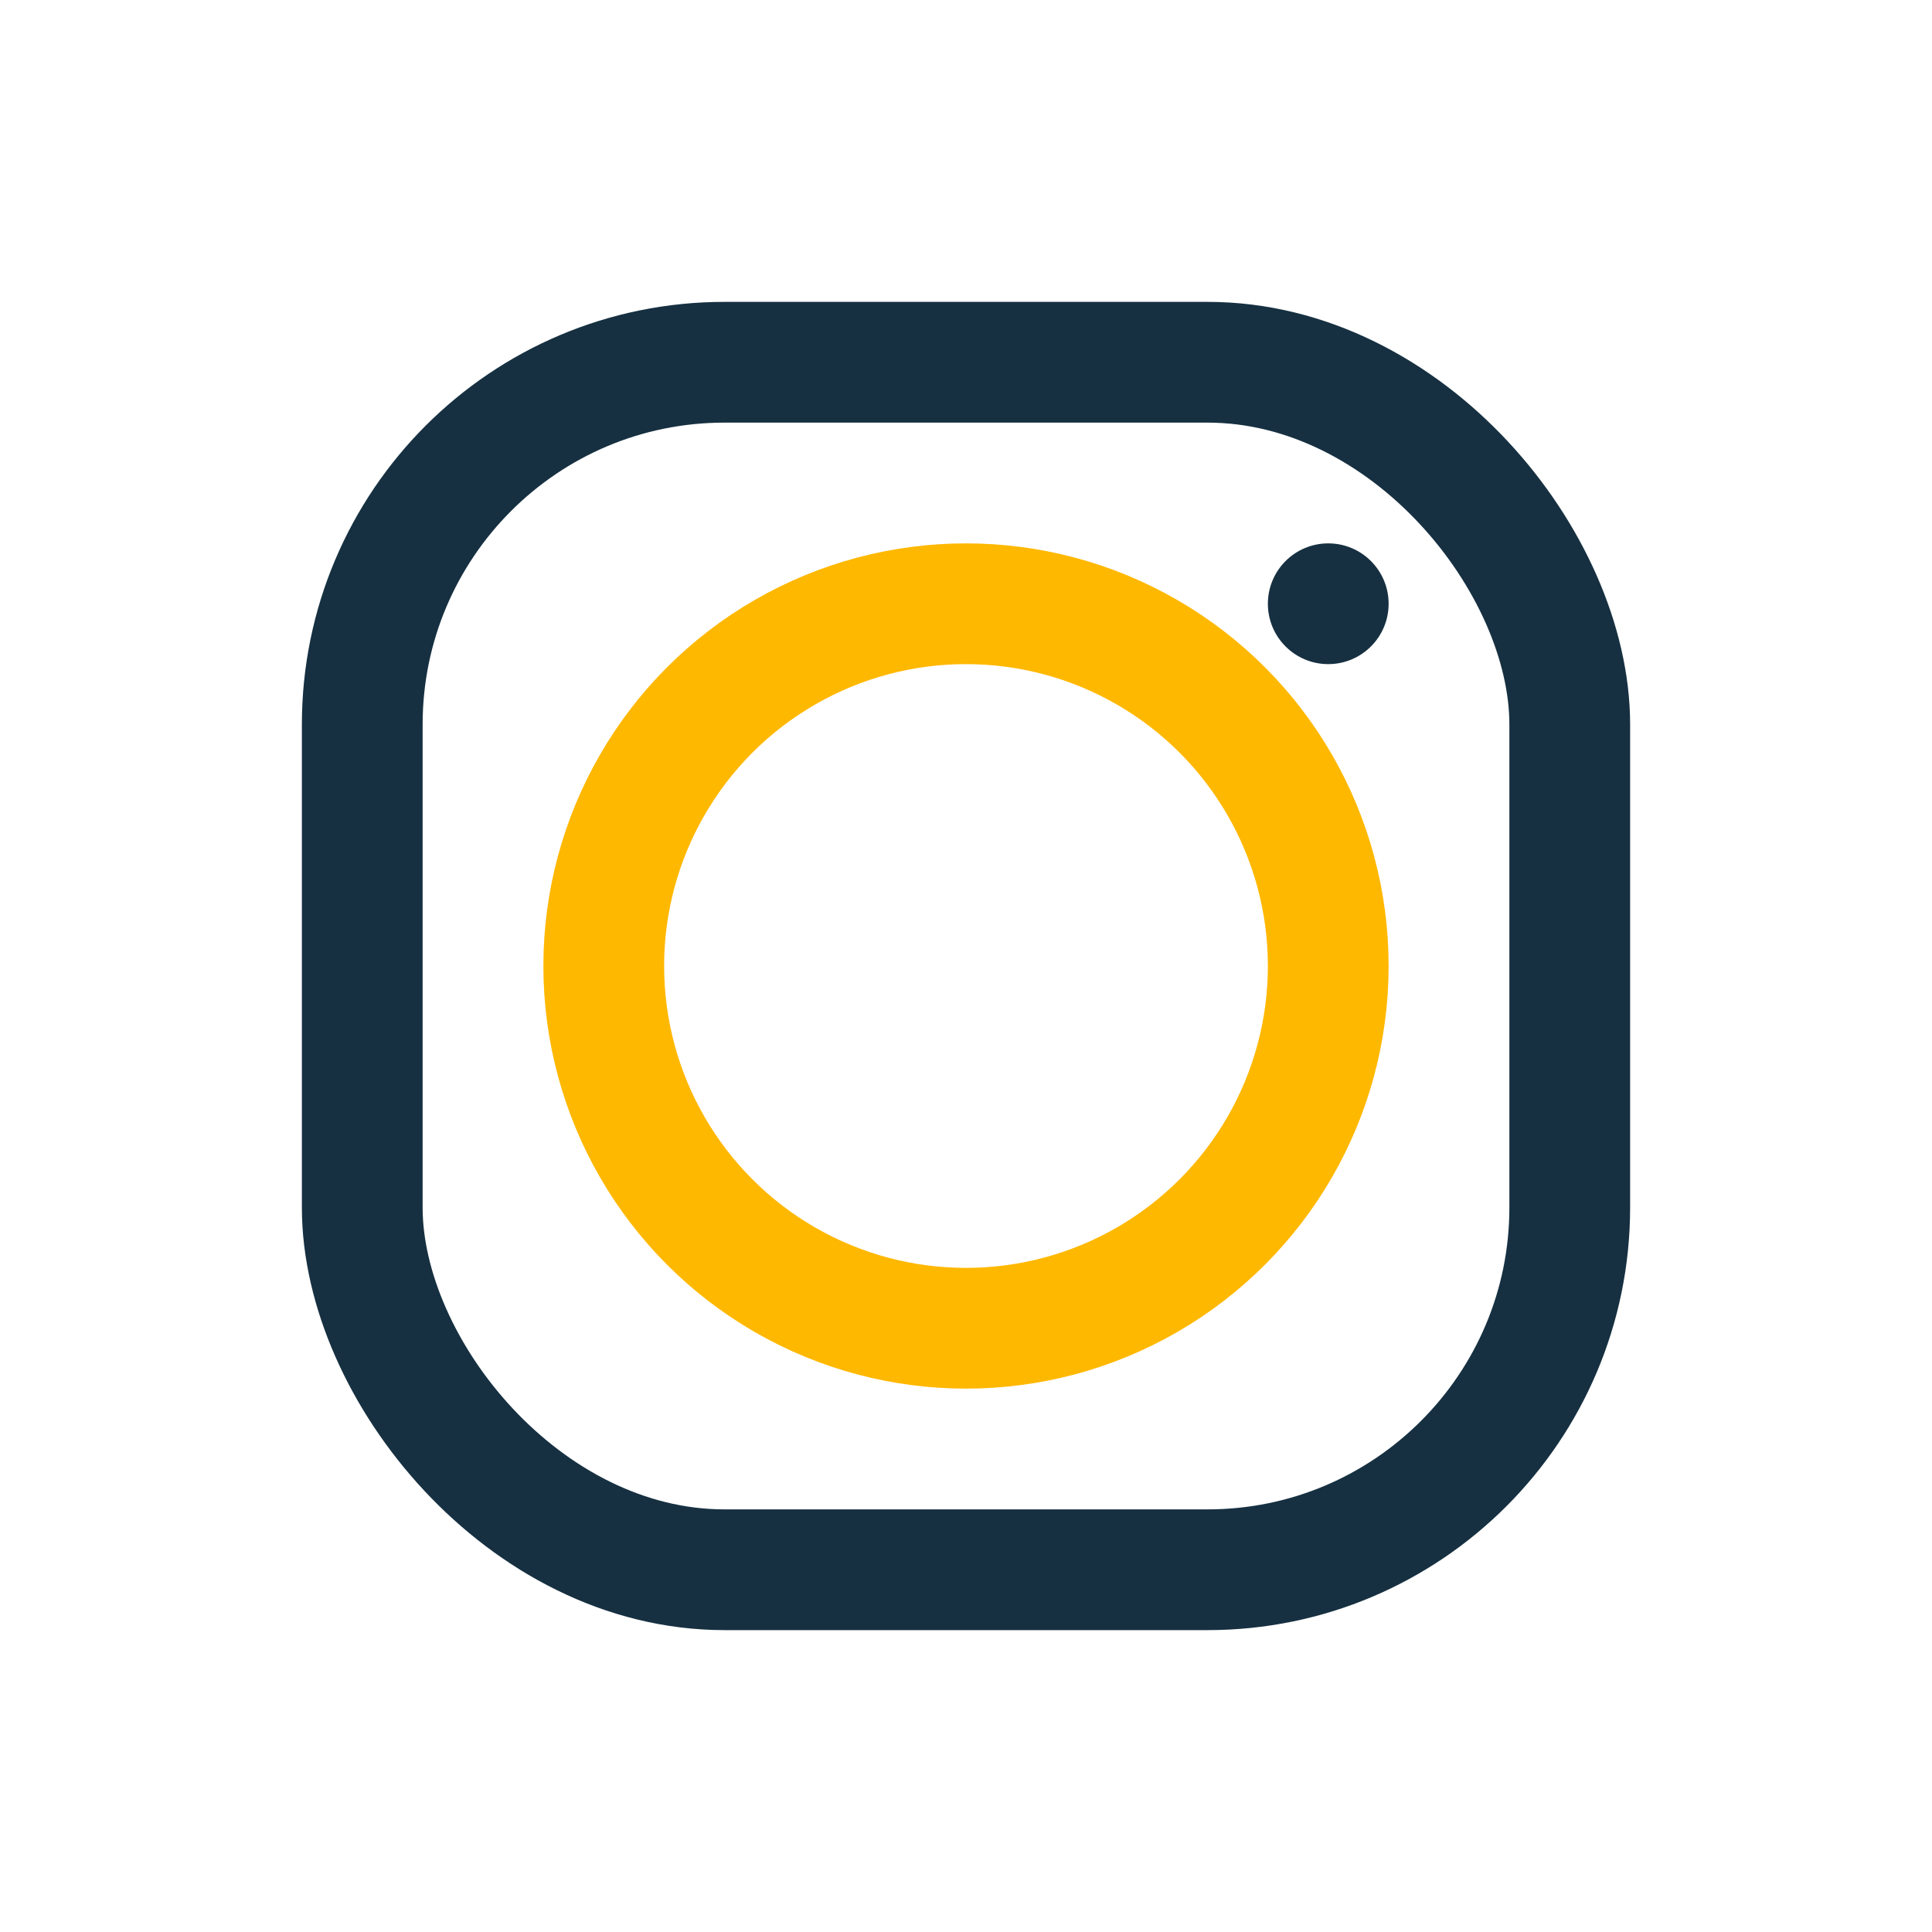 <?xml version="1.0" encoding="UTF-8"?>
<svg xmlns="http://www.w3.org/2000/svg" width="32" height="32" viewBox="0 0 32 32"><rect x="6" y="6" width="20" height="20" rx="6" fill="none" stroke="#163041" stroke-width="2"/><circle cx="16" cy="16" r="6" fill="none" stroke="#FFB800" stroke-width="2"/><circle cx="22" cy="10" r="1" fill="#163041"/></svg>